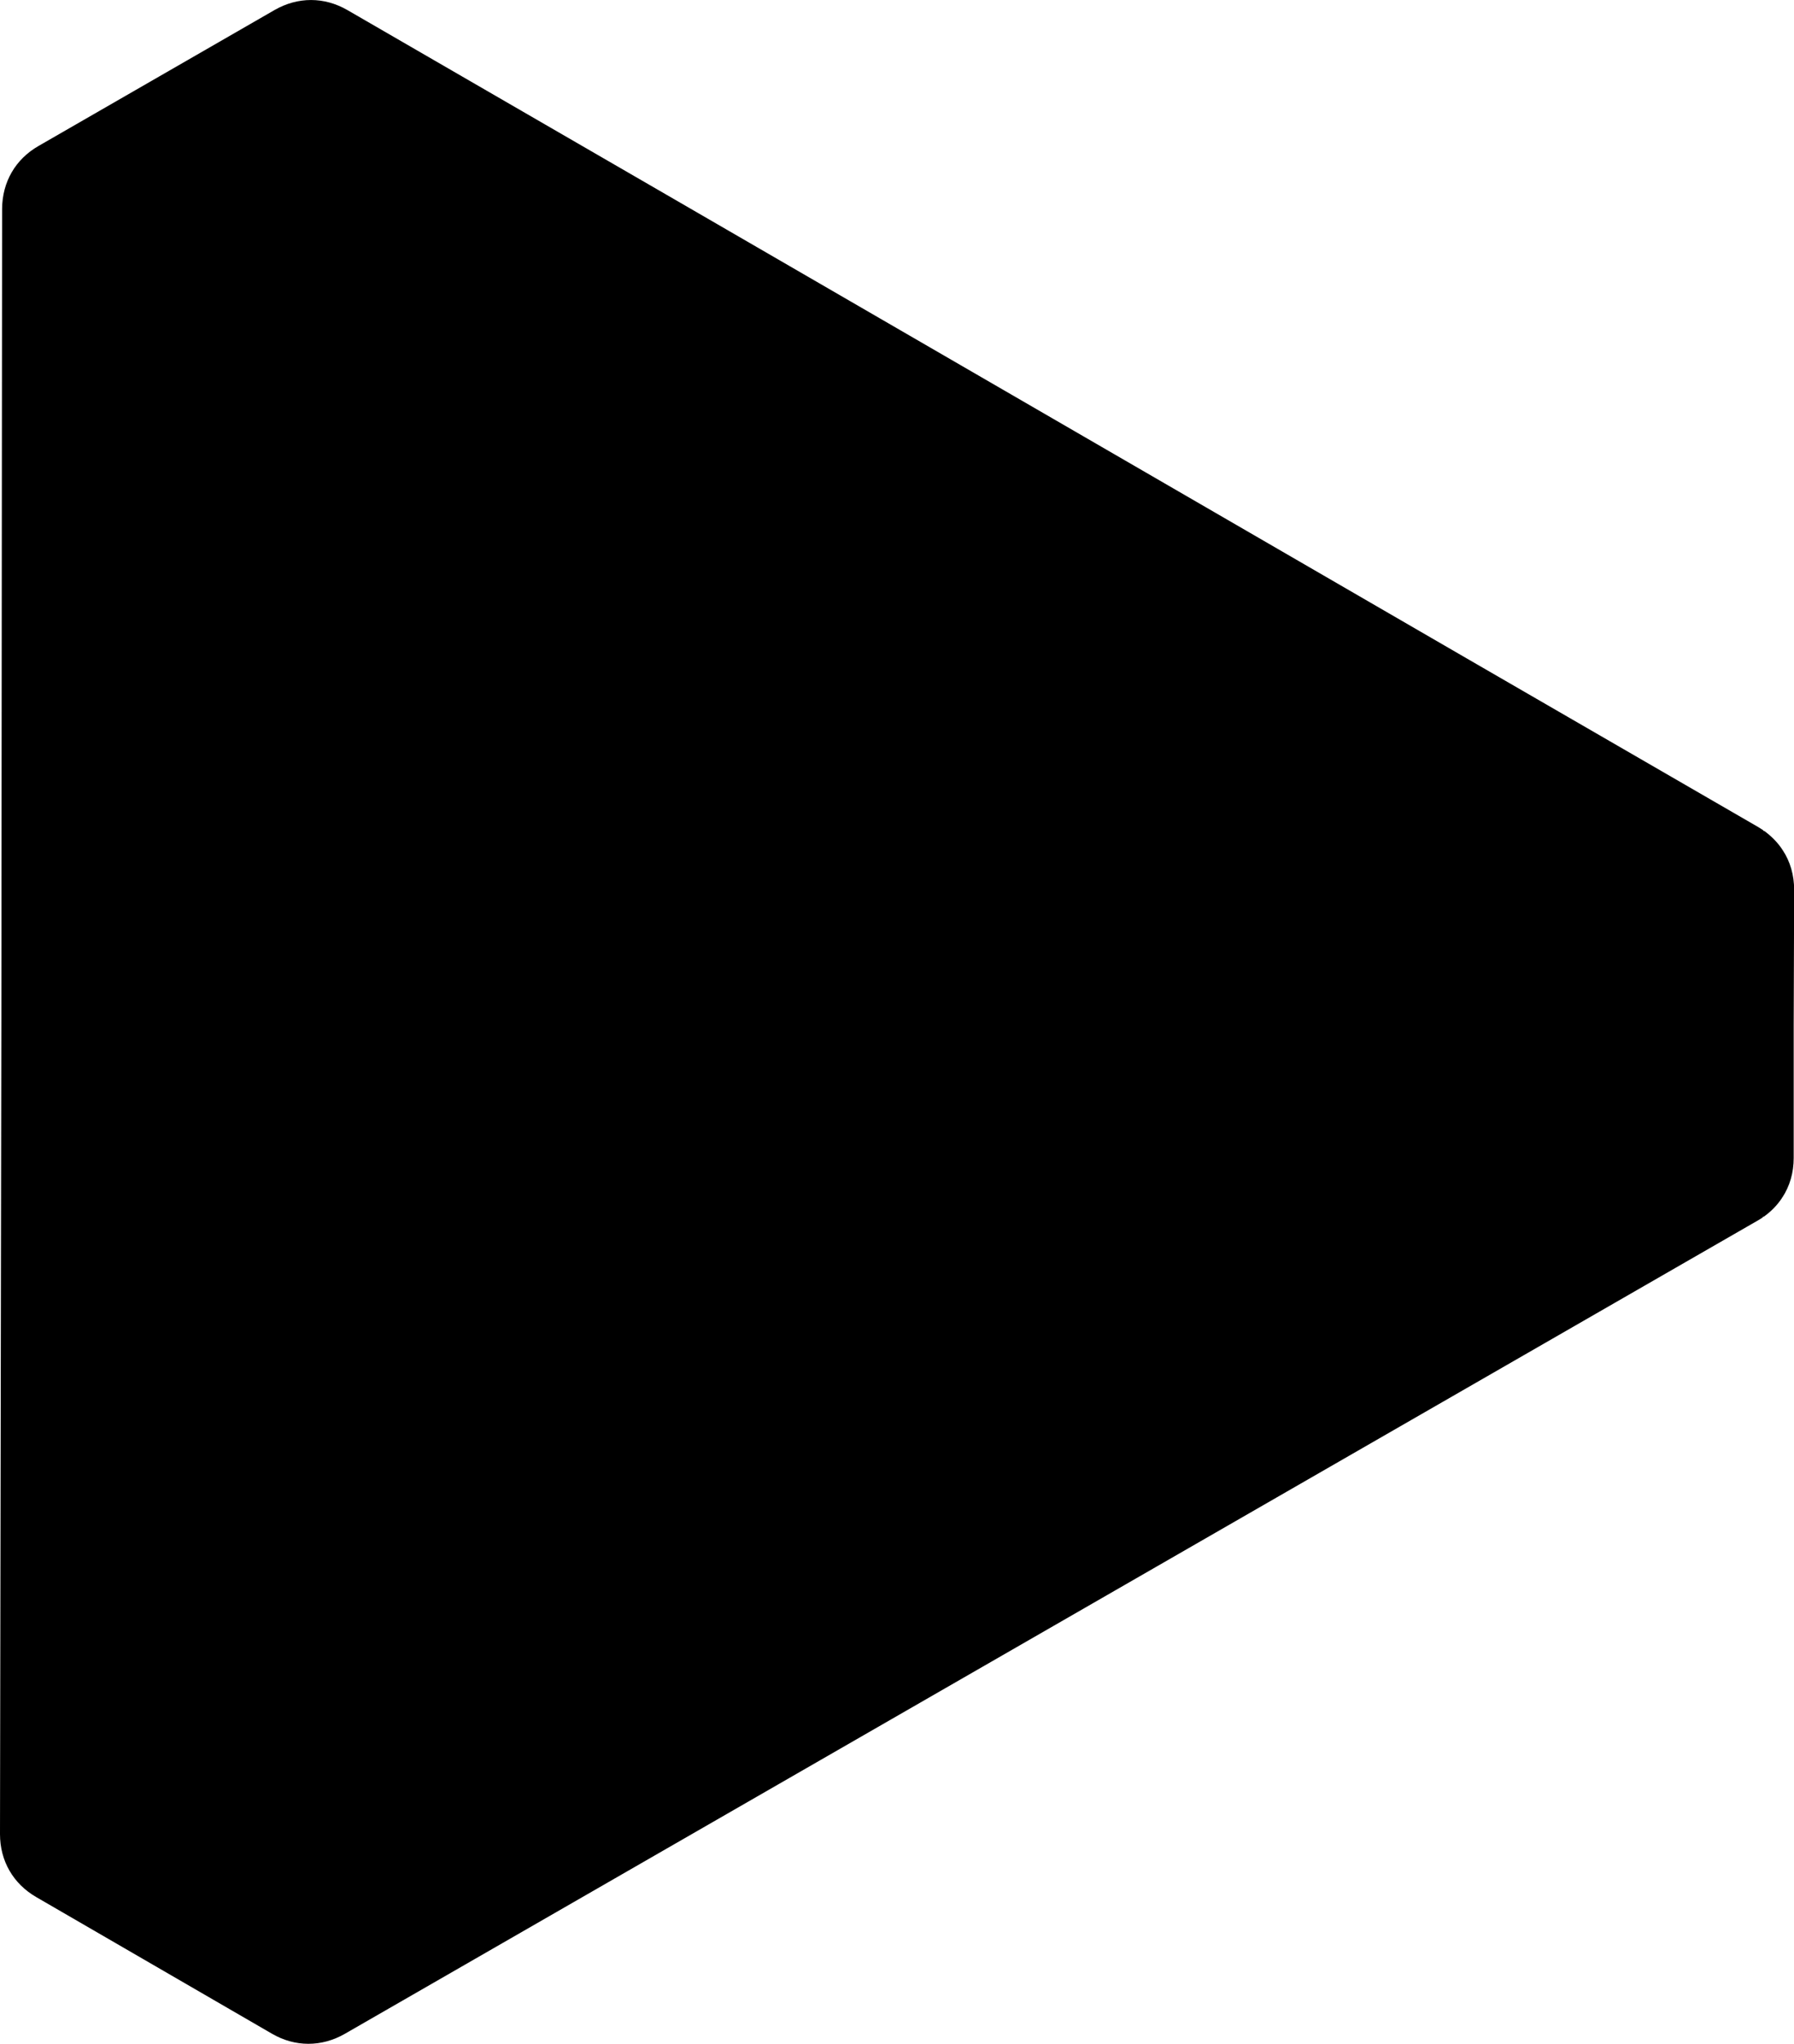 
<svg version="1.1" xmlns="http://www.w3.org/2000/svg" xmlns:xlink="http://www.w3.org/1999/xlink" x="0px" y="0px"
	 width="119.12px" height="135.69px" viewBox="0 0 119.12 135.69"
	 style="overflow:visible;enable-background:new 0 0 119.12 135.69;" xml:space="preserve">

<path class="st0" d="M22.89,135.03l21.13-12.16v0l0,0l53.34-30.7v0h0l19.32-11.12c0.13-0.07,0.25-0.15,0.37-0.23l0-0.04l0.06,0
	c0.49-0.35,0.89-0.76,1.21-1.24l0-0.03l0.02,0c0.5-0.76,0.76-1.66,0.76-2.63l0-8.9l0.03-8.9c0-0.98-0.26-1.88-0.76-2.64l-0.02,0
	l0-0.03c-0.31-0.47-0.72-0.89-1.2-1.24l-0.06,0l0-0.04c-0.12-0.08-0.24-0.16-0.36-0.23L97.42,43.73h0v0L44.17,12.88l0,0v0
	L23.07,0.67c-1.54-0.89-3.29-0.89-4.83-0.01L2.56,9.69c-1.54,0.88-2.41,2.4-2.42,4.17L0.09,67.82L0,121.77
	c0,1.77,0.87,3.29,2.41,4.18l15.65,9.07C19.59,135.91,21.35,135.91,22.89,135.03z"/>
</svg>
